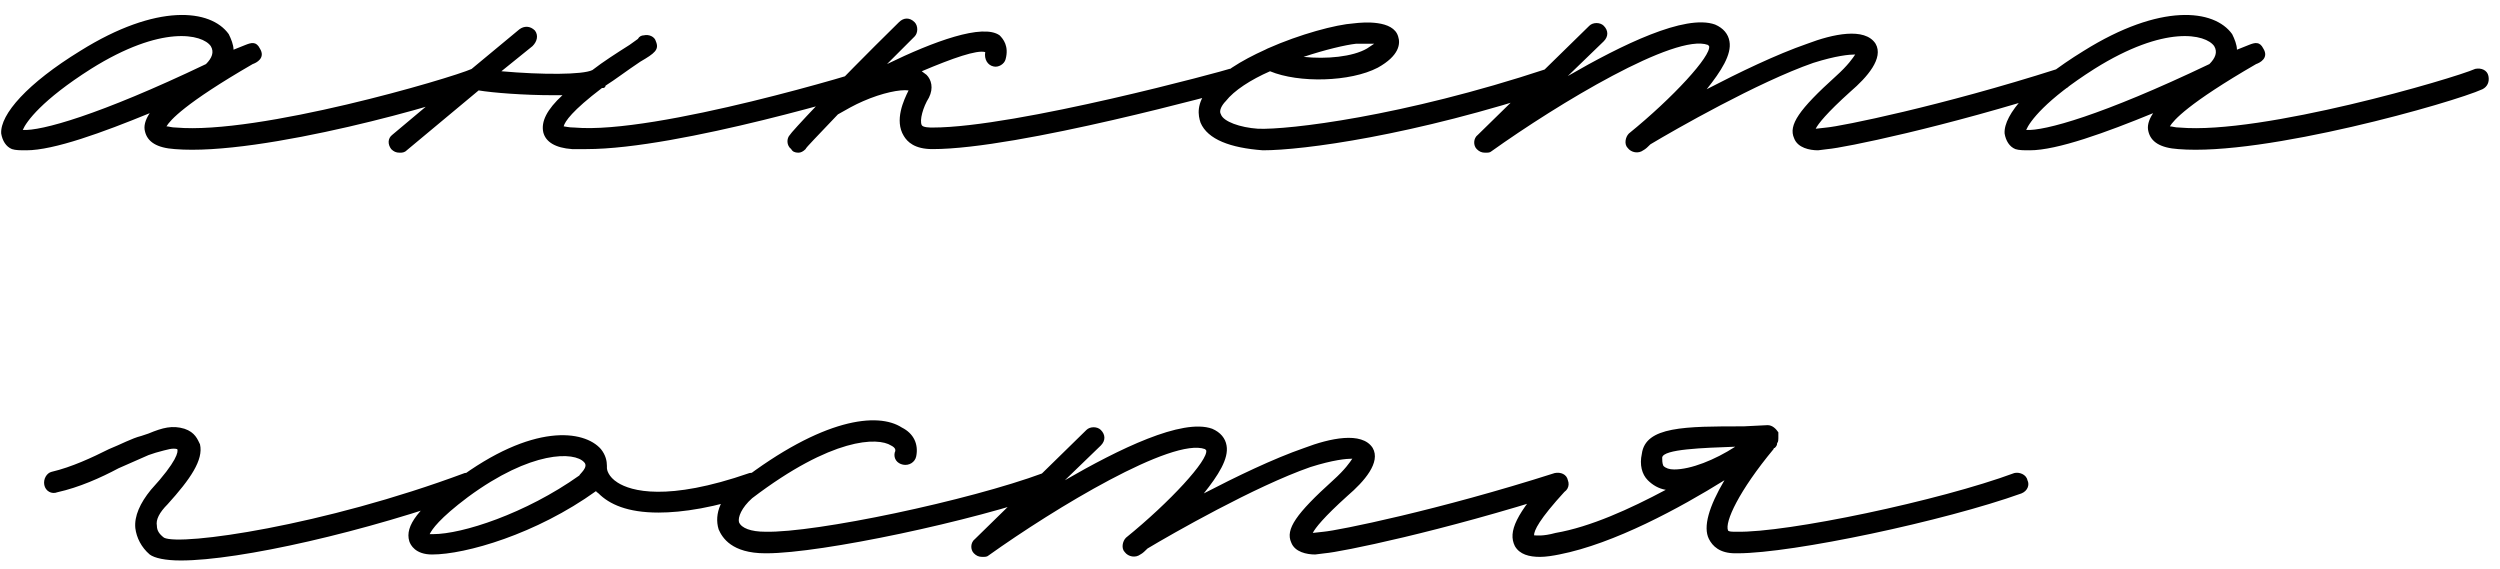 <?xml version="1.0" encoding="UTF-8"?> <svg xmlns="http://www.w3.org/2000/svg" width="167" height="38" viewBox="0 0 167 38" fill="none"><path d="M1.76 10.04C1.36 10.04 1.04 10.04 0.8 9.96C0.4 9.8 0.16 9.4 0.08 8.92C-5.96046e-08 7.64 1.84 5.56 5.36 3.4C10.48 0.2 14.08 0.6 15.28 2.28C15.44 2.6 15.6 3 15.6 3.32L16.4 3C16.8 2.84 17.12 2.76 17.36 3.24C17.76 3.88 17.12 4.2 16.88 4.28C12.32 6.92 11.36 8.04 11.12 8.44C11.28 8.44 11.44 8.52 11.76 8.52C17.28 9 30.08 5.24 31.52 4.6C31.92 4.52 32.32 4.68 32.4 5.08C32.48 5.48 32.32 5.8 32 5.96C30.08 6.84 17.44 10.44 11.68 9.96C10.48 9.88 9.84 9.48 9.68 8.76C9.6 8.44 9.68 8.04 10 7.56C6.88 8.84 3.6 10.04 1.76 10.04ZM1.52 8.68C2.72 8.76 6.56 7.72 13.76 4.28C14.16 3.88 14.32 3.48 14.08 3.08C13.52 2.28 10.8 1.64 6.08 4.6C2.8 6.68 1.76 8.12 1.52 8.68ZM59.013 5.08C59.093 5.48 58.852 5.88 58.532 5.96C57.972 6.12 45.413 9.96 39.172 9.96H38.212C37.093 9.88 36.453 9.48 36.292 8.84C36.133 8.12 36.532 7.32 37.572 6.36H36.932C35.013 6.36 32.932 6.2 31.973 6.04L27.172 10.04C27.012 10.2 26.852 10.2 26.692 10.2C26.453 10.2 26.293 10.12 26.133 9.96C25.892 9.64 25.892 9.24 26.212 9L31.172 4.84C31.253 4.84 31.332 4.76 31.413 4.68L34.693 1.96C35.013 1.72 35.413 1.72 35.733 2.04C35.972 2.36 35.892 2.76 35.572 3.08L33.492 4.76C36.212 5 38.932 5 39.572 4.68C40.292 4.12 41.172 3.56 42.053 3L42.612 2.6C42.693 2.44 42.852 2.36 43.013 2.36C43.333 2.28 43.733 2.44 43.812 2.76C44.053 3.32 43.733 3.56 42.773 4.12C41.812 4.76 41.093 5.32 40.453 5.72C40.453 5.8 40.373 5.88 40.292 5.88H40.212C38.212 7.4 37.733 8.12 37.653 8.44C37.733 8.44 37.972 8.52 38.373 8.52C43.812 9 57.972 4.68 58.053 4.6C58.453 4.52 58.852 4.68 59.013 5.08ZM83.013 5.08C83.093 5.48 82.853 5.88 82.533 5.96C81.893 6.12 68.053 9.96 62.293 9.96C61.093 9.96 60.613 9.48 60.373 9.08C59.733 8.04 60.373 6.68 60.693 6.04C60.133 5.96 58.933 6.2 57.653 6.76C57.093 7 56.533 7.32 55.973 7.64C54.613 9.08 53.813 9.88 53.813 9.96C53.653 10.12 53.493 10.2 53.333 10.2C53.093 10.2 52.933 10.12 52.853 9.96C52.533 9.72 52.533 9.24 52.773 9C52.773 8.92 55.573 5.88 60.053 1.48C60.373 1.16 60.773 1.16 61.093 1.48C61.333 1.72 61.333 2.2 61.093 2.44L59.253 4.28C62.373 2.76 65.653 1.56 66.773 2.36C67.013 2.6 67.413 3.08 67.173 3.96C67.093 4.28 66.693 4.52 66.373 4.44C65.973 4.36 65.733 3.96 65.813 3.48C65.253 3.32 63.653 3.88 61.573 4.76L61.893 5C62.213 5.32 62.373 5.88 62.053 6.52C61.653 7.16 61.413 8.04 61.573 8.36C61.653 8.52 62.133 8.52 62.293 8.52C67.893 8.52 81.973 4.68 82.133 4.6C82.533 4.52 82.933 4.76 83.013 5.08ZM84.358 10.04C82.198 9.88 80.677 9.32 80.198 8.2C80.037 7.72 79.877 6.92 80.757 5.88C81.478 4.92 82.918 4.04 84.517 3.32L84.677 3.24C86.838 2.28 89.237 1.64 90.438 1.56C91.078 1.48 93.078 1.32 93.397 2.44C93.558 2.92 93.478 3.72 92.037 4.52C90.198 5.48 86.757 5.56 84.838 4.76C83.558 5.32 82.438 6.04 81.877 6.76C81.638 7 81.397 7.4 81.558 7.64C81.718 8.12 82.838 8.52 84.037 8.6C86.037 8.68 93.638 7.8 103.318 4.6C103.718 4.52 104.118 4.68 104.198 5.08C104.358 5.48 104.118 5.88 103.798 5.96C94.358 9.08 86.998 10.04 84.358 10.04ZM87.078 3.8C88.597 3.96 90.358 3.8 91.317 3.24L91.797 2.92H90.597C89.877 3 88.517 3.32 87.078 3.8ZM138.328 5.08C138.488 5.48 138.248 5.88 137.848 5.96C129.848 8.52 123.128 9.88 122.088 9.96L121.448 10.04C120.888 10.04 120.088 9.88 119.848 9.24C119.448 8.36 120.168 7.32 122.648 5.08C123.448 4.36 123.768 3.88 123.928 3.64C123.528 3.64 122.648 3.72 121.128 4.2C117.448 5.48 111.848 8.68 110.248 9.64C110.088 9.8 109.928 9.96 109.768 10.04C109.448 10.28 108.967 10.2 108.728 9.88C108.488 9.64 108.568 9.16 108.808 8.92C111.768 6.52 114.328 3.72 114.168 3.08L114.088 3C111.928 2.2 104.088 6.92 99.608 10.12C99.528 10.2 99.368 10.2 99.207 10.2C98.968 10.2 98.808 10.12 98.647 9.96C98.407 9.72 98.407 9.24 98.728 9L106.168 1.72C106.408 1.48 106.888 1.48 107.128 1.72C107.448 2.04 107.448 2.44 107.128 2.76L104.728 5.08C108.328 3 112.568 0.92 114.568 1.64C115.128 1.88 115.447 2.28 115.528 2.76C115.688 3.64 114.968 4.76 114.008 5.96C116.168 4.84 118.648 3.64 120.728 2.92C122.408 2.28 124.568 1.8 125.288 2.92C125.848 3.88 124.728 5.16 123.608 6.12C122.008 7.56 121.448 8.28 121.288 8.6L122.008 8.52C122.968 8.44 129.688 7.08 137.448 4.6C137.848 4.52 138.248 4.68 138.328 5.08ZM135.588 10.04C135.188 10.04 134.868 10.04 134.628 9.96C134.228 9.8 133.988 9.4 133.908 8.92C133.828 7.64 135.668 5.56 139.188 3.4C144.308 0.2 147.908 0.6 149.108 2.28C149.268 2.6 149.428 3 149.428 3.32L150.228 3C150.628 2.84 150.948 2.76 151.188 3.24C151.588 3.88 150.948 4.2 150.708 4.28C146.148 6.92 145.188 8.04 144.948 8.44C145.108 8.44 145.268 8.52 145.588 8.52C151.108 9 163.908 5.24 165.348 4.6C165.748 4.52 166.148 4.68 166.228 5.08C166.308 5.48 166.148 5.8 165.828 5.96C163.908 6.84 151.268 10.44 145.508 9.96C144.308 9.88 143.668 9.48 143.508 8.76C143.428 8.44 143.508 8.04 143.828 7.56C140.708 8.84 137.428 10.04 135.588 10.04ZM135.348 8.68C136.548 8.76 140.388 7.72 147.588 4.28C147.988 3.88 148.148 3.48 147.908 3.08C147.348 2.28 144.628 1.64 139.908 4.6C136.628 6.68 135.588 8.12 135.348 8.68ZM12.08 37.44C11.04 37.44 10.32 37.28 10 37.04C9.44 36.56 9.12 35.92 9.04 35.28C8.96 34.48 9.36 33.6 10.08 32.72C11.84 30.8 11.92 30.16 11.84 30C11.52 29.92 11.28 30 10.4 30.24L9.92 30.4L7.92 31.28C6.72 31.92 5.28 32.56 3.84 32.88C3.44 33.04 3.04 32.8 2.96 32.4C2.88 32 3.12 31.6 3.44 31.52C4.8 31.2 6.16 30.56 7.28 30C8.08 29.68 8.8 29.28 9.44 29.12L9.92 28.96C10.88 28.56 11.52 28.4 12.32 28.64C13.04 28.88 13.2 29.36 13.36 29.68C13.6 30.72 12.72 32 11.2 33.68C10.64 34.24 10.4 34.72 10.48 35.12C10.48 35.44 10.64 35.68 10.96 35.92C12.08 36.48 21.6 35.12 31.04 31.6C31.44 31.52 31.84 31.68 31.92 32.08C32.08 32.4 31.92 32.8 31.52 32.96C24.48 35.52 16 37.44 12.08 37.44ZM50.942 32.08C51.102 32.4 50.862 32.88 50.542 32.96C47.742 33.92 45.582 34.24 43.982 34.24C41.902 34.24 40.702 33.68 39.982 32.96C39.902 32.88 39.822 32.88 39.822 32.8C35.822 35.68 31.102 37.04 28.862 37.04C27.742 37.04 27.422 36.4 27.342 36.16C27.022 35.12 27.982 33.92 30.462 32.08C35.582 28.24 39.022 28.72 40.142 30C40.462 30.4 40.542 30.8 40.542 31.12V31.28C40.542 31.36 40.622 31.84 41.262 32.24C42.142 32.8 44.542 33.52 50.062 31.6C50.462 31.52 50.862 31.68 50.942 32.08ZM38.702 31.76C38.702 31.68 39.342 31.2 39.022 30.88C38.382 30.16 35.502 30.08 31.262 33.2C29.342 34.64 28.862 35.36 28.702 35.68H28.942C30.862 35.68 35.102 34.32 38.702 31.76ZM51.124 36.96C48.884 36.96 48.244 35.92 48.004 35.36C47.684 34.32 48.164 33.12 49.444 32.16C54.964 27.92 58.644 27.52 60.244 28.56C61.044 28.96 61.364 29.68 61.204 30.48C61.124 30.88 60.724 31.12 60.324 31.04C59.924 30.96 59.684 30.64 59.764 30.24C59.844 30.08 59.844 29.92 59.524 29.76C58.644 29.2 55.604 29.2 50.244 33.28C49.524 33.92 49.284 34.56 49.364 34.88C49.524 35.28 50.164 35.52 51.124 35.52C54.484 35.6 64.724 33.44 69.684 31.6C70.084 31.52 70.484 31.68 70.564 32.08C70.724 32.4 70.564 32.8 70.164 32.96C65.044 34.8 54.884 36.96 51.204 36.96H51.124ZM104.734 32.08C104.894 32.48 104.654 32.88 104.254 32.96C96.254 35.52 89.534 36.88 88.494 36.96L87.854 37.04C87.294 37.04 86.494 36.88 86.254 36.24C85.854 35.36 86.574 34.32 89.054 32.08C89.854 31.36 90.174 30.88 90.334 30.64C89.934 30.64 89.054 30.72 87.534 31.2C83.854 32.48 78.254 35.68 76.654 36.64C76.494 36.8 76.334 36.96 76.174 37.04C75.854 37.28 75.374 37.2 75.134 36.88C74.894 36.64 74.974 36.16 75.214 35.92C78.174 33.52 80.734 30.72 80.574 30.08L80.494 30C78.334 29.2 70.494 33.92 66.014 37.12C65.934 37.2 65.774 37.2 65.614 37.2C65.374 37.2 65.214 37.12 65.054 36.96C64.814 36.72 64.814 36.24 65.134 36L72.574 28.72C72.814 28.48 73.294 28.48 73.534 28.72C73.854 29.04 73.854 29.44 73.534 29.76L71.134 32.08C74.734 30 78.974 27.92 80.974 28.64C81.534 28.88 81.854 29.28 81.934 29.76C82.094 30.64 81.374 31.76 80.414 32.96C82.574 31.84 85.054 30.64 87.134 29.92C88.814 29.28 90.974 28.8 91.694 29.92C92.254 30.88 91.134 32.16 90.014 33.12C88.414 34.56 87.854 35.28 87.694 35.6L88.414 35.52C89.374 35.44 96.094 34.08 103.854 31.6C104.254 31.52 104.654 31.68 104.734 32.08ZM135.434 32.08C135.594 32.4 135.434 32.8 135.034 32.96C129.914 34.8 119.754 36.96 116.074 36.96H115.914C114.874 36.96 114.394 36.48 114.154 36C113.754 35.2 114.154 33.84 115.194 32.08C112.234 33.92 107.834 36.32 104.154 37.04C103.754 37.12 103.274 37.2 102.874 37.2C102.154 37.2 101.514 37.04 101.194 36.48C100.714 35.52 101.274 34.32 103.514 31.84C103.754 31.52 104.154 31.52 104.474 31.76C104.794 32 104.794 32.48 104.554 32.8C102.794 34.72 102.474 35.44 102.474 35.76C102.634 35.76 103.034 35.84 103.914 35.6C106.234 35.2 108.874 34 111.274 32.72C110.794 32.64 110.394 32.4 110.074 32.08C109.674 31.68 109.514 31.04 109.674 30.32C109.914 28.48 112.554 28.48 116.474 28.48L118.074 28.4C118.394 28.4 118.634 28.64 118.794 28.88V29.28C118.794 29.36 118.794 29.52 118.714 29.6C118.714 29.76 118.634 29.84 118.554 29.92C118.554 29.92 118.474 29.92 118.474 30C116.154 32.8 115.194 34.88 115.434 35.44C115.514 35.52 115.674 35.52 115.994 35.52C119.354 35.6 129.594 33.44 134.554 31.6C134.874 31.52 135.354 31.68 135.434 32.08ZM111.034 30.56C111.034 30.72 111.034 30.96 111.114 31.12C111.274 31.28 111.514 31.36 111.834 31.36C112.954 31.36 114.554 30.72 115.914 29.84C113.754 29.92 111.114 30 111.034 30.56Z" fill="black"></path></svg> 